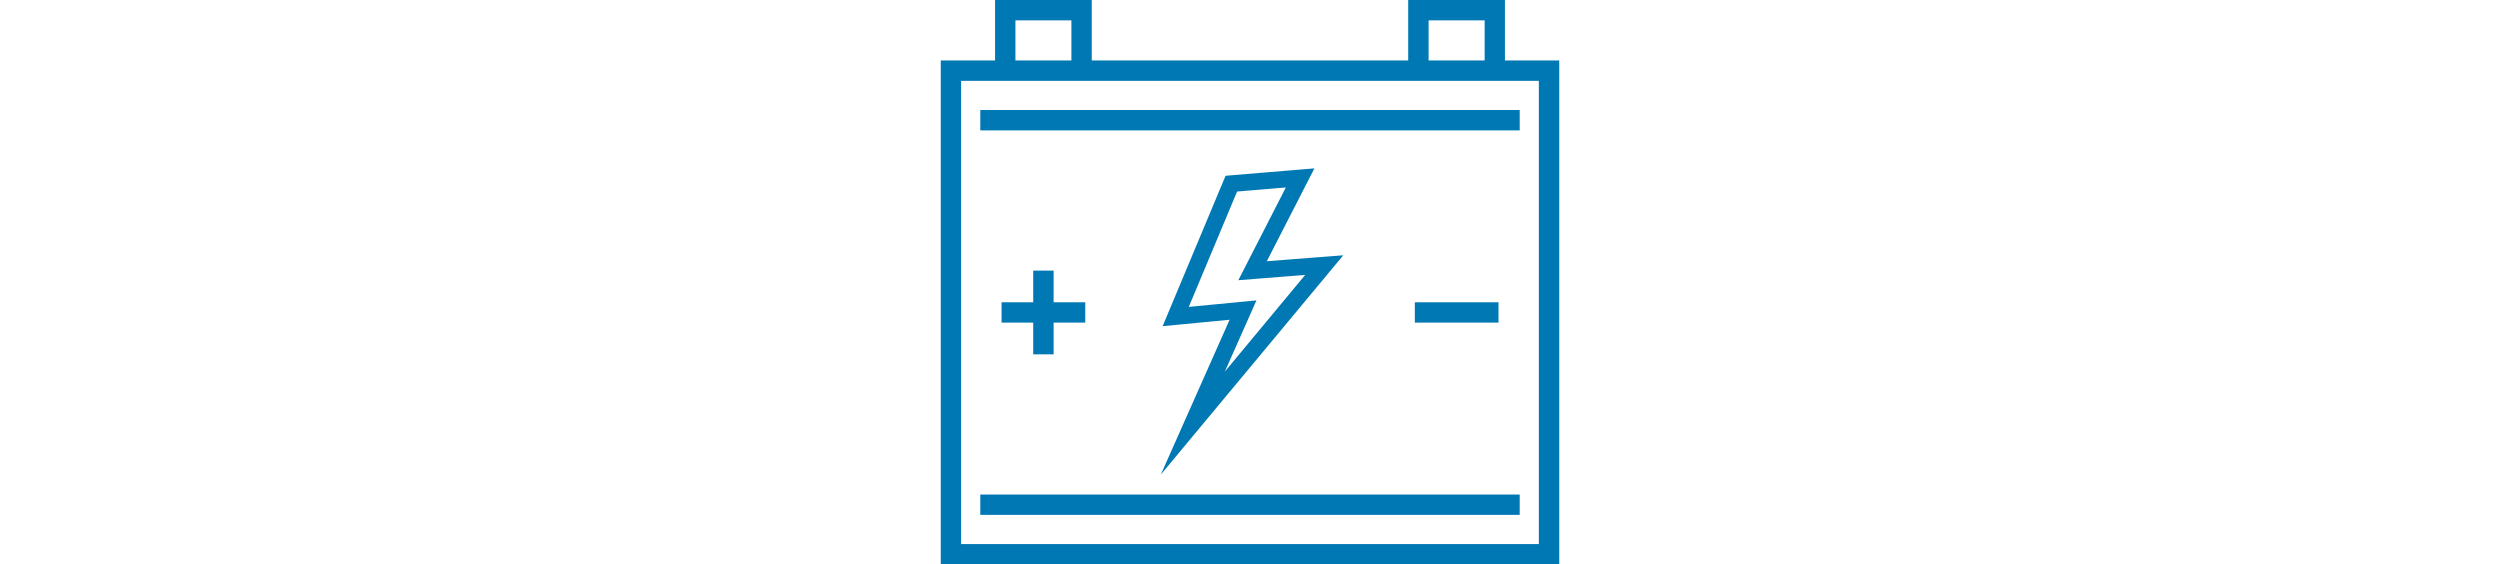 <svg xmlns="http://www.w3.org/2000/svg" viewBox="0 0 168.3 153.6" height="38">
<path d="M77.85,48.3,61.16,88.18,79.4,86.43,61.8,126.06l46.59-56L87.87,71.65l12.95-25.26Zm22.46,25.92-24.93,30L85.1,82.32,66.71,84.09,80.29,51.65l14.47-1.21L81.83,75.68l18.48-1.46Z" style="stroke:#0078b3;stroke-miterlimit:10" fill="#0078b3"/>
<path d="M167.3,17.45H152.52V1H128.2V17.45H40.09V1H15.78V17.45H1V152.6H167.3ZM131.75,4.54H149V17.45H131.75Zm-112.43,0H36.55V17.45H19.32ZM163.75,149.05H4.54V21H163.75V149.05Z" style="stroke:#0078b3;stroke-miterlimit:10;stroke-width:2px" fill="#0078b3"/>
<path d="M11.76,30.93H156.54v3.55H11.76Zm0,104.64H156.54v3.54H11.76Zm14.4-60.93v8.61H17.55v3.54h8.61v8.62h3.55V86.79h8.61V83.25H29.71V74.64ZM130,83.25h20.77v3.54H130Z" style="stroke:#0078b3;stroke-miterlimit:10;stroke-width:2px" fill="#0078b3"/></svg>